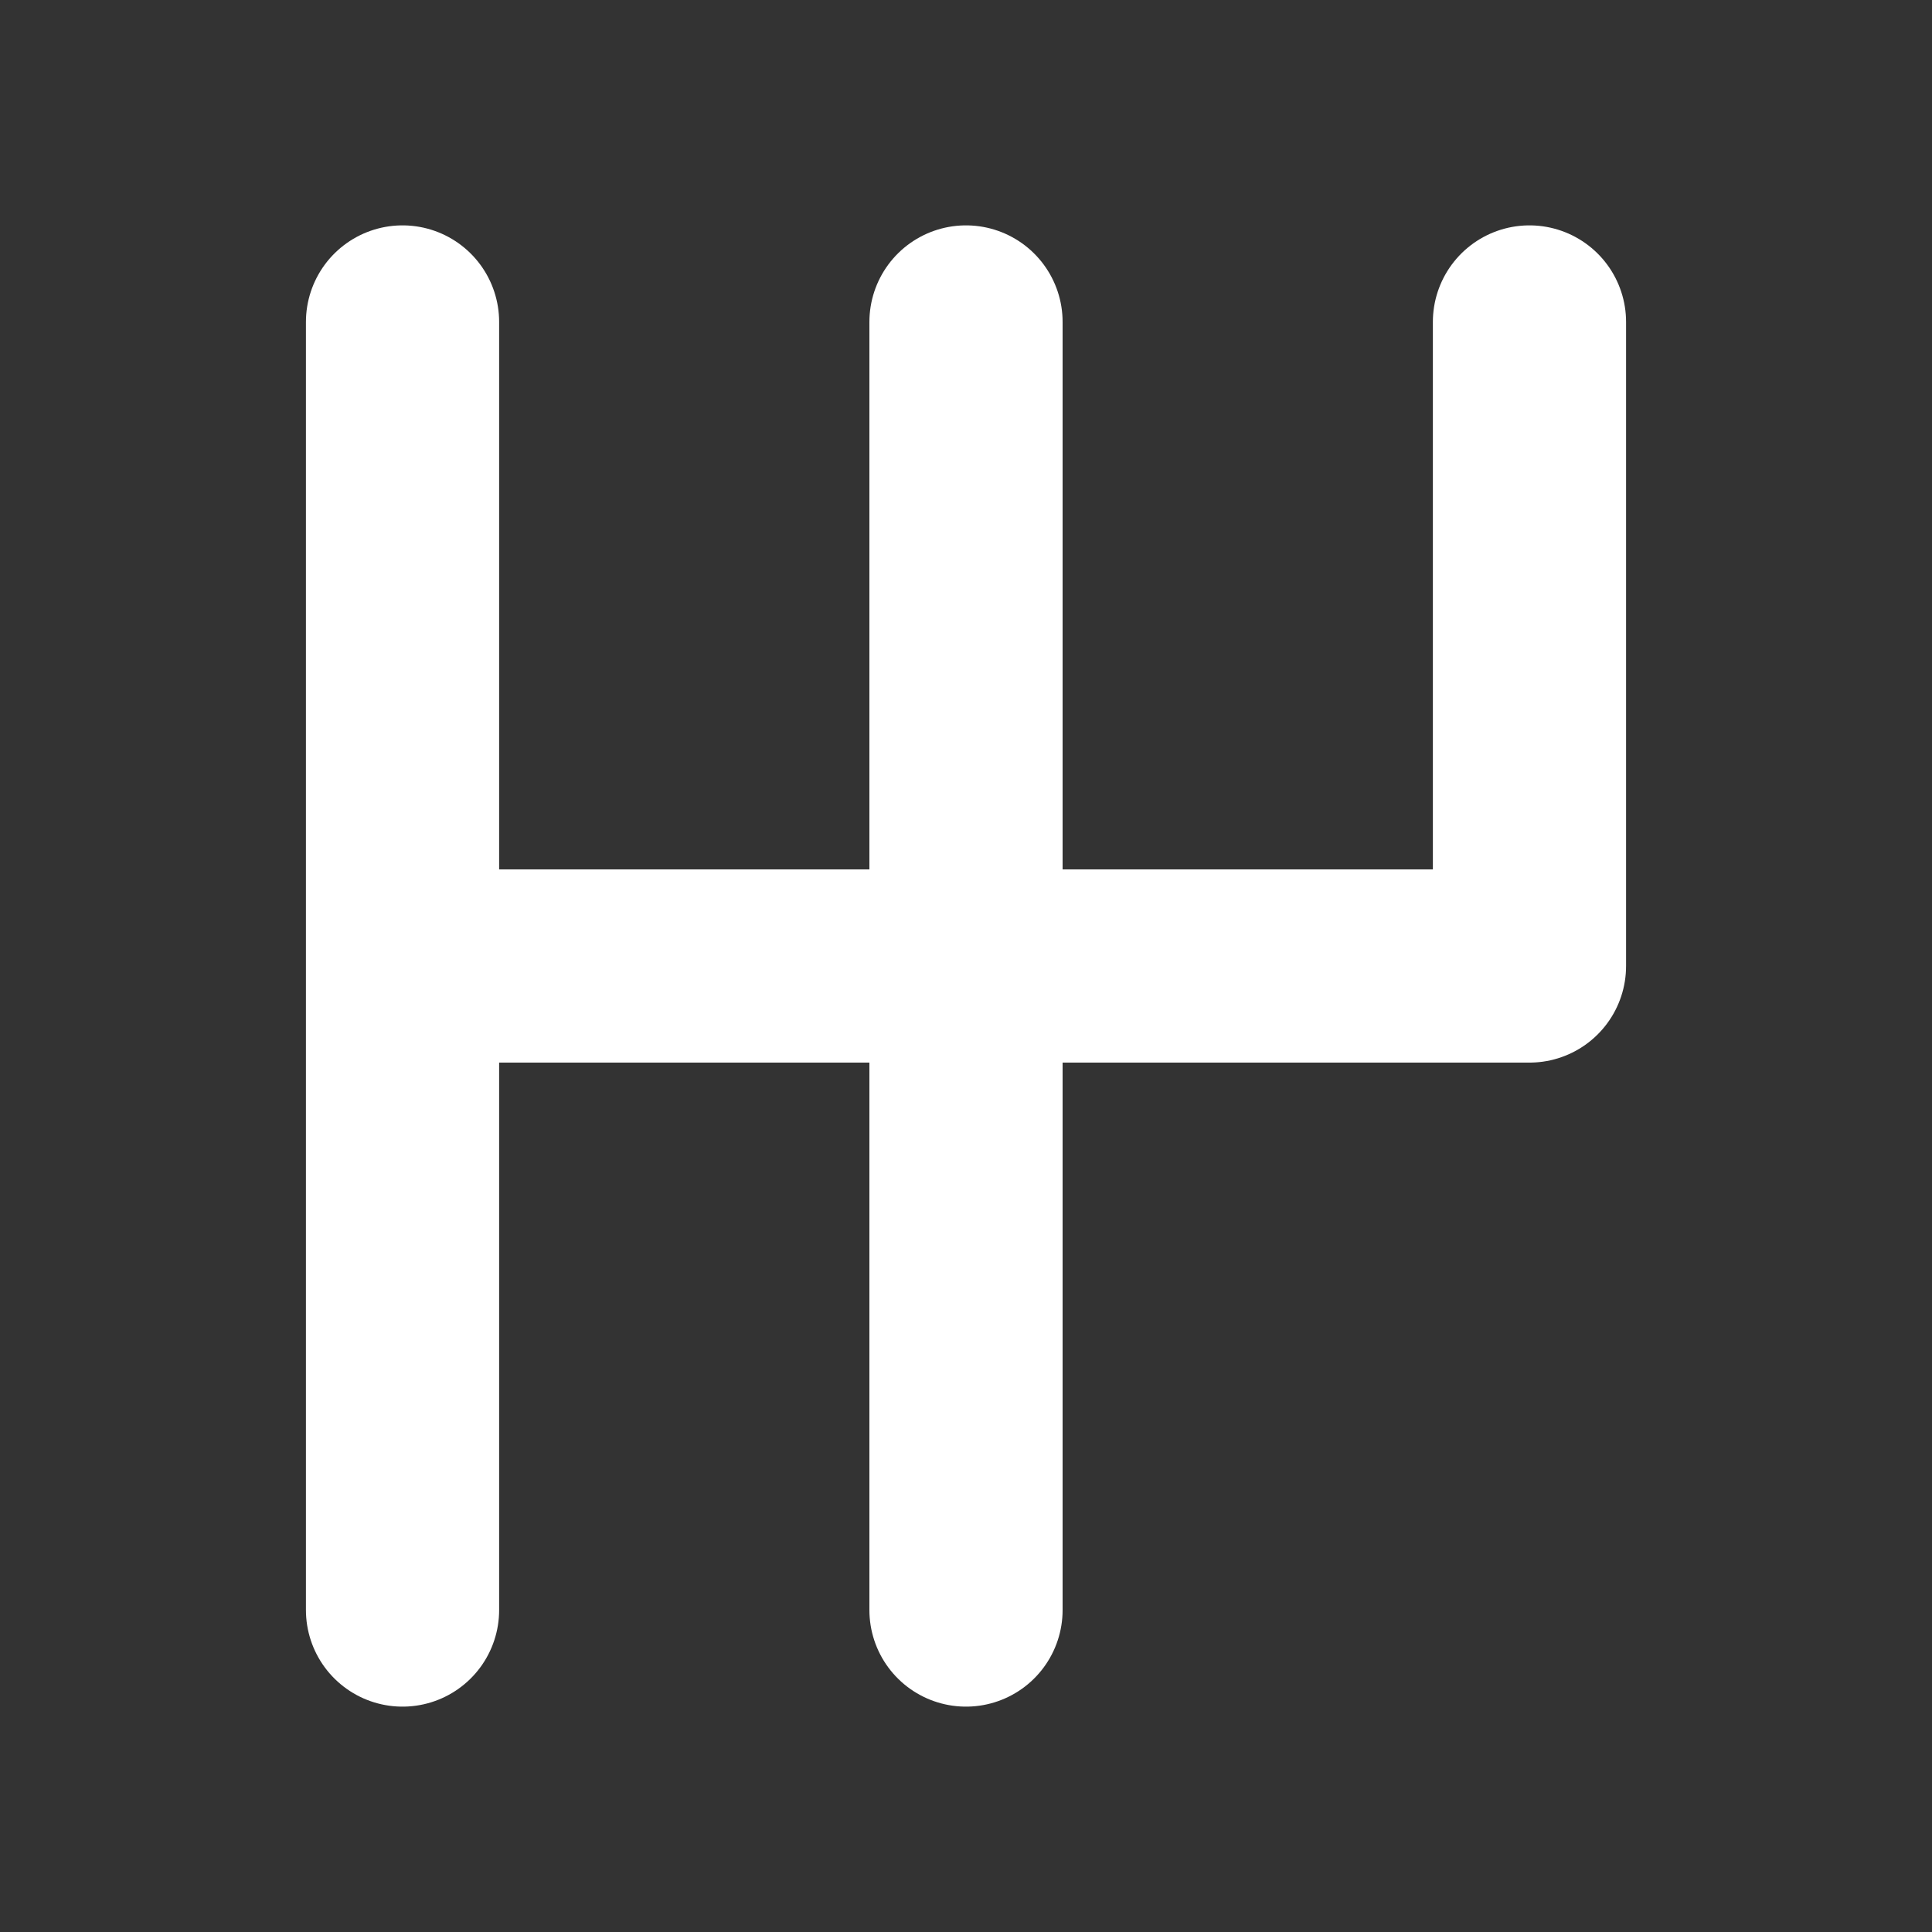<svg width="20" height="20" viewBox="0 0 20 20" fill="none" xmlns="http://www.w3.org/2000/svg">
<rect x="0" y="0" width="20" height="20" fill="#333333" stroke="none"/>
<g id="lucide-lab:gearbox">
<path id="Vector" d="M4.167 3.333V16.667M10 3.333V16.667M15.833 3.333V10H4.167" stroke="white" stroke-width="2" stroke-linecap="round" stroke-linejoin="round"/>
</g>
</svg>

